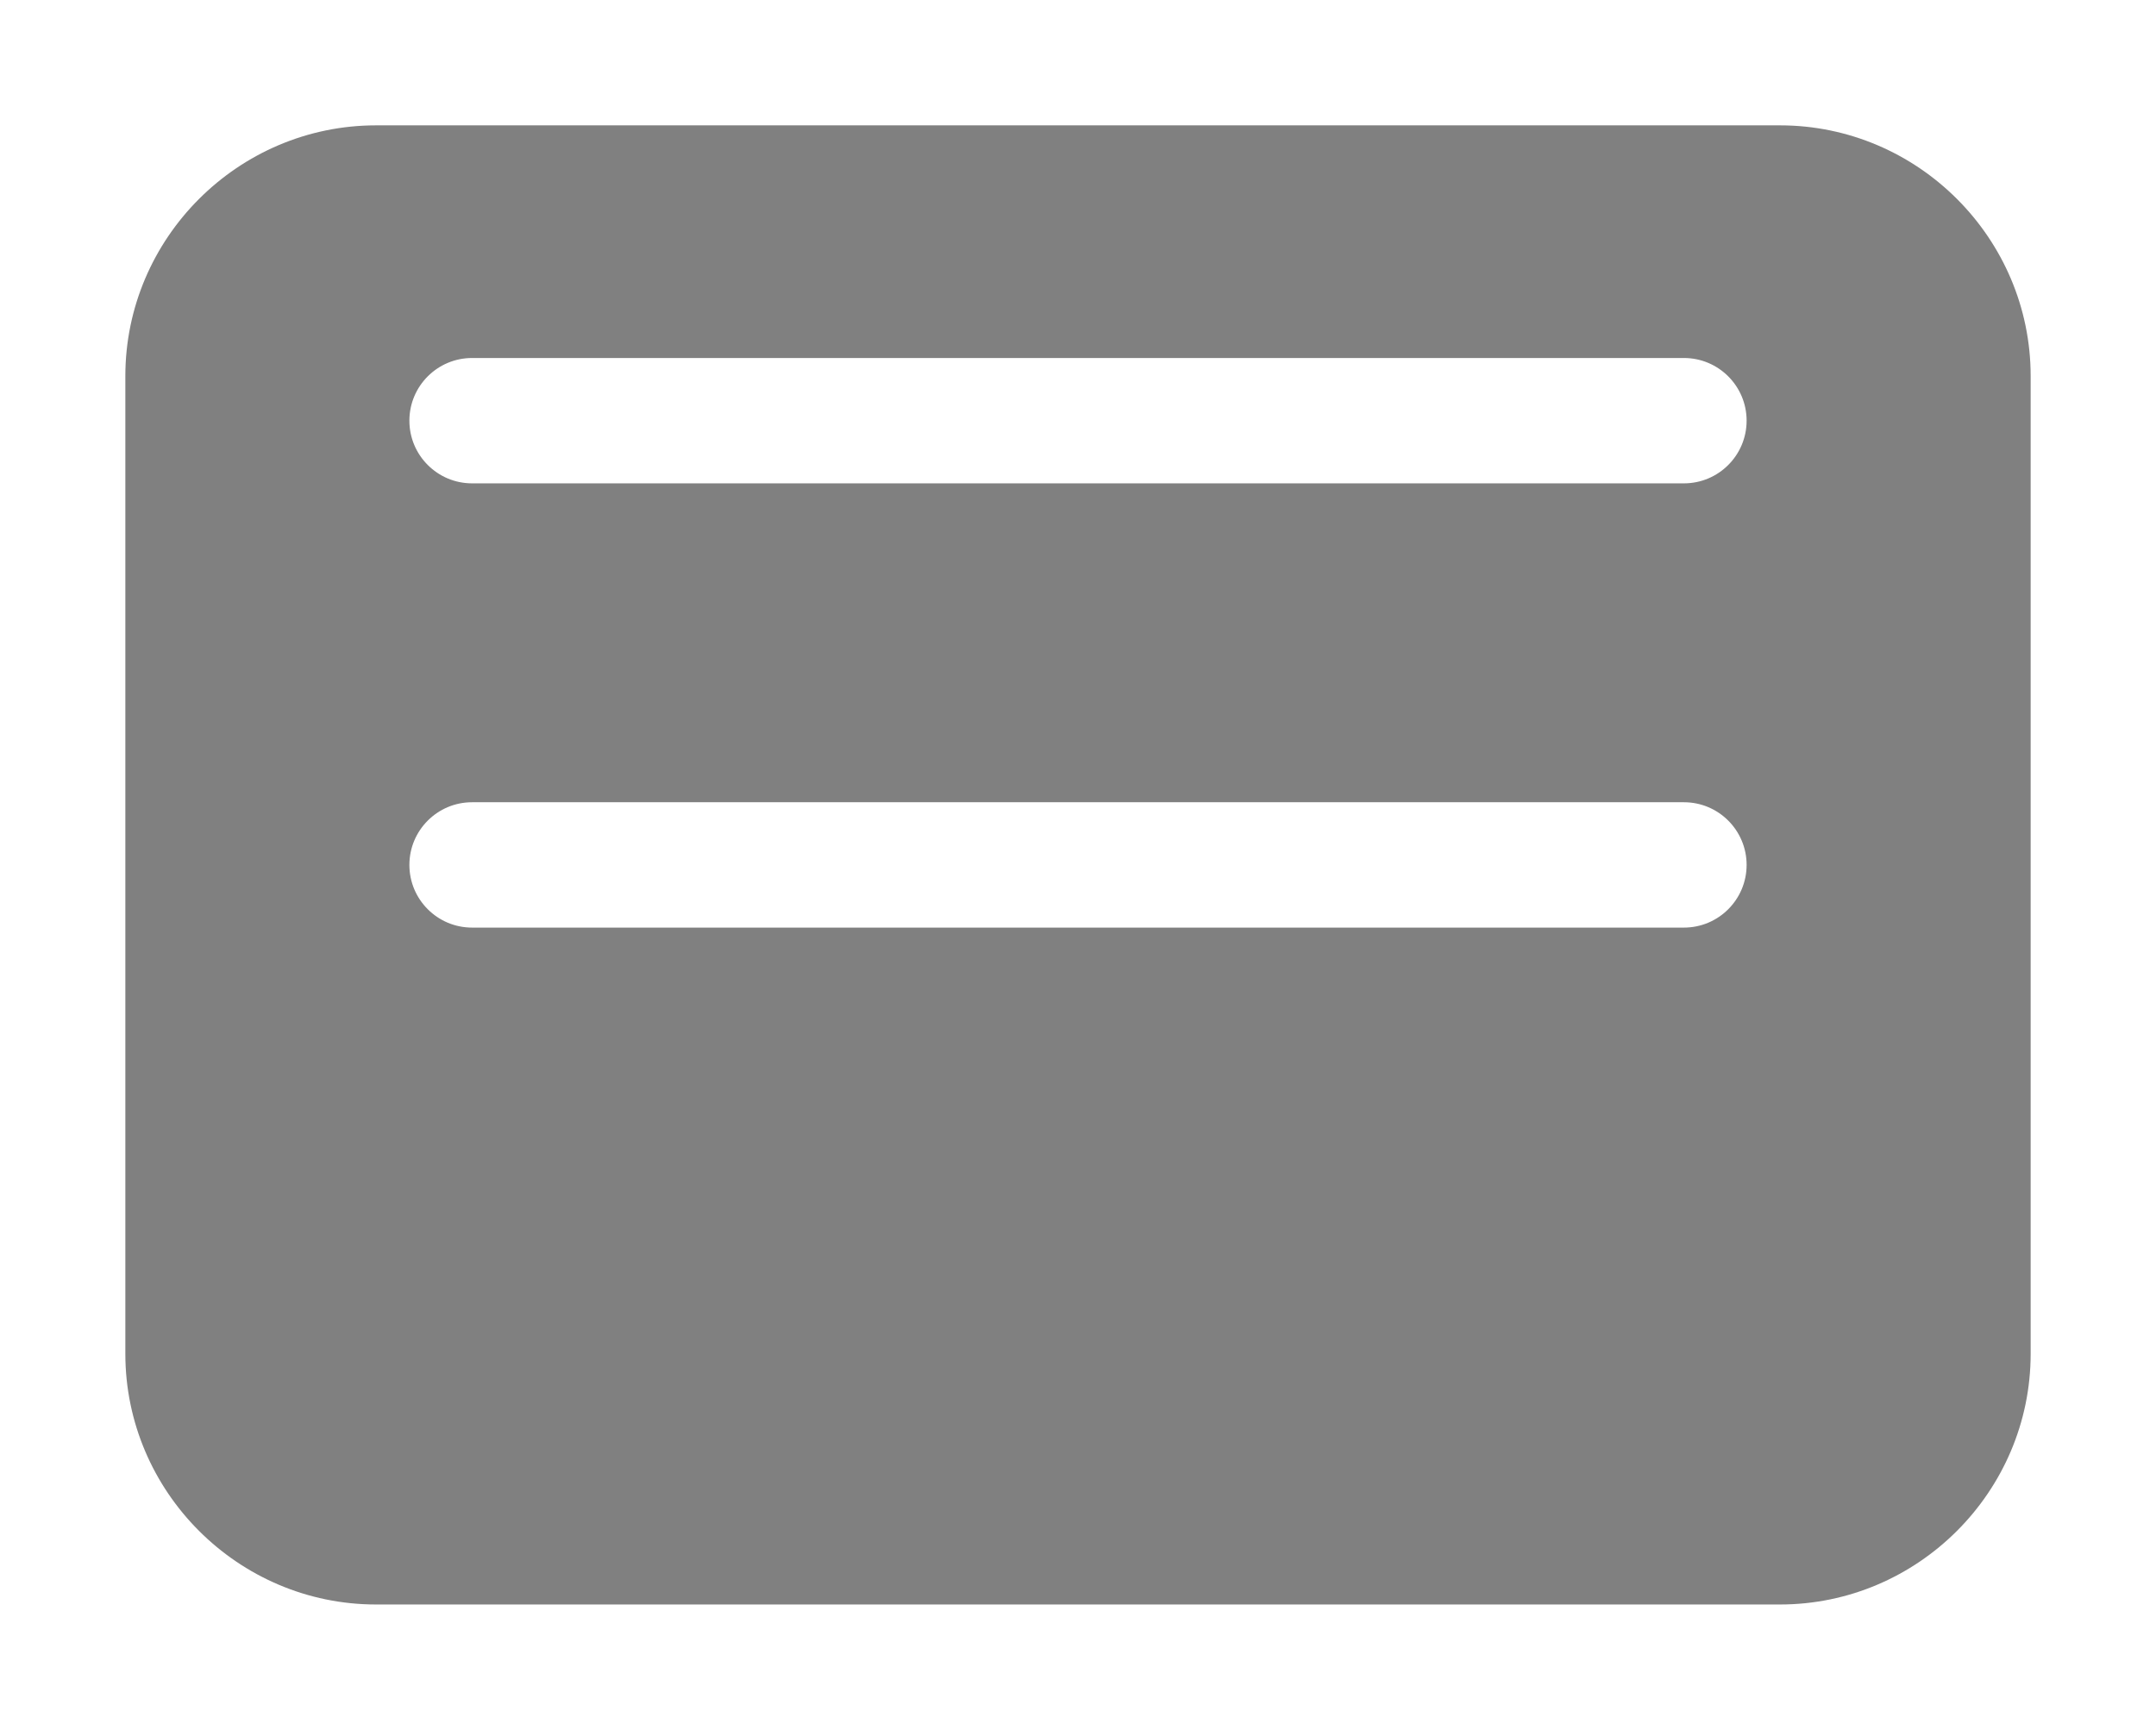 <?xml version="1.0" encoding="UTF-8"?>
<svg id="_レイヤー_1" data-name="レイヤー_1" xmlns="http://www.w3.org/2000/svg" width="86" height="69" version="1.1" viewBox="0 0 86 69">
  <!-- Generator: Adobe Illustrator 29.4.0, SVG Export Plug-In . SVG Version: 2.1.0 Build 152)  -->
  <path d="M71,5H15c-5.5,0-10,4.5-10,10v39c0,5.5,4.5,10,10,10h56c5.5,0,10-4.5,10-10V15c0-5.5-4.5-10-10-10ZM67.17,37H18.83c-1.38,0-2.5-1.12-2.5-2.5s1.12-2.5,2.5-2.5h48.34c1.38,0,2.5,1.12,2.5,2.5s-1.12,2.5-2.5,2.5ZM67.17,19.28H18.83c-1.38,0-2.5-1.12-2.5-2.5s1.12-2.5,2.5-2.5h48.34c1.38,0,2.5,1.12,2.5,2.5s-1.12,2.5-2.5,2.5Z" fill="gray"/>
</svg>